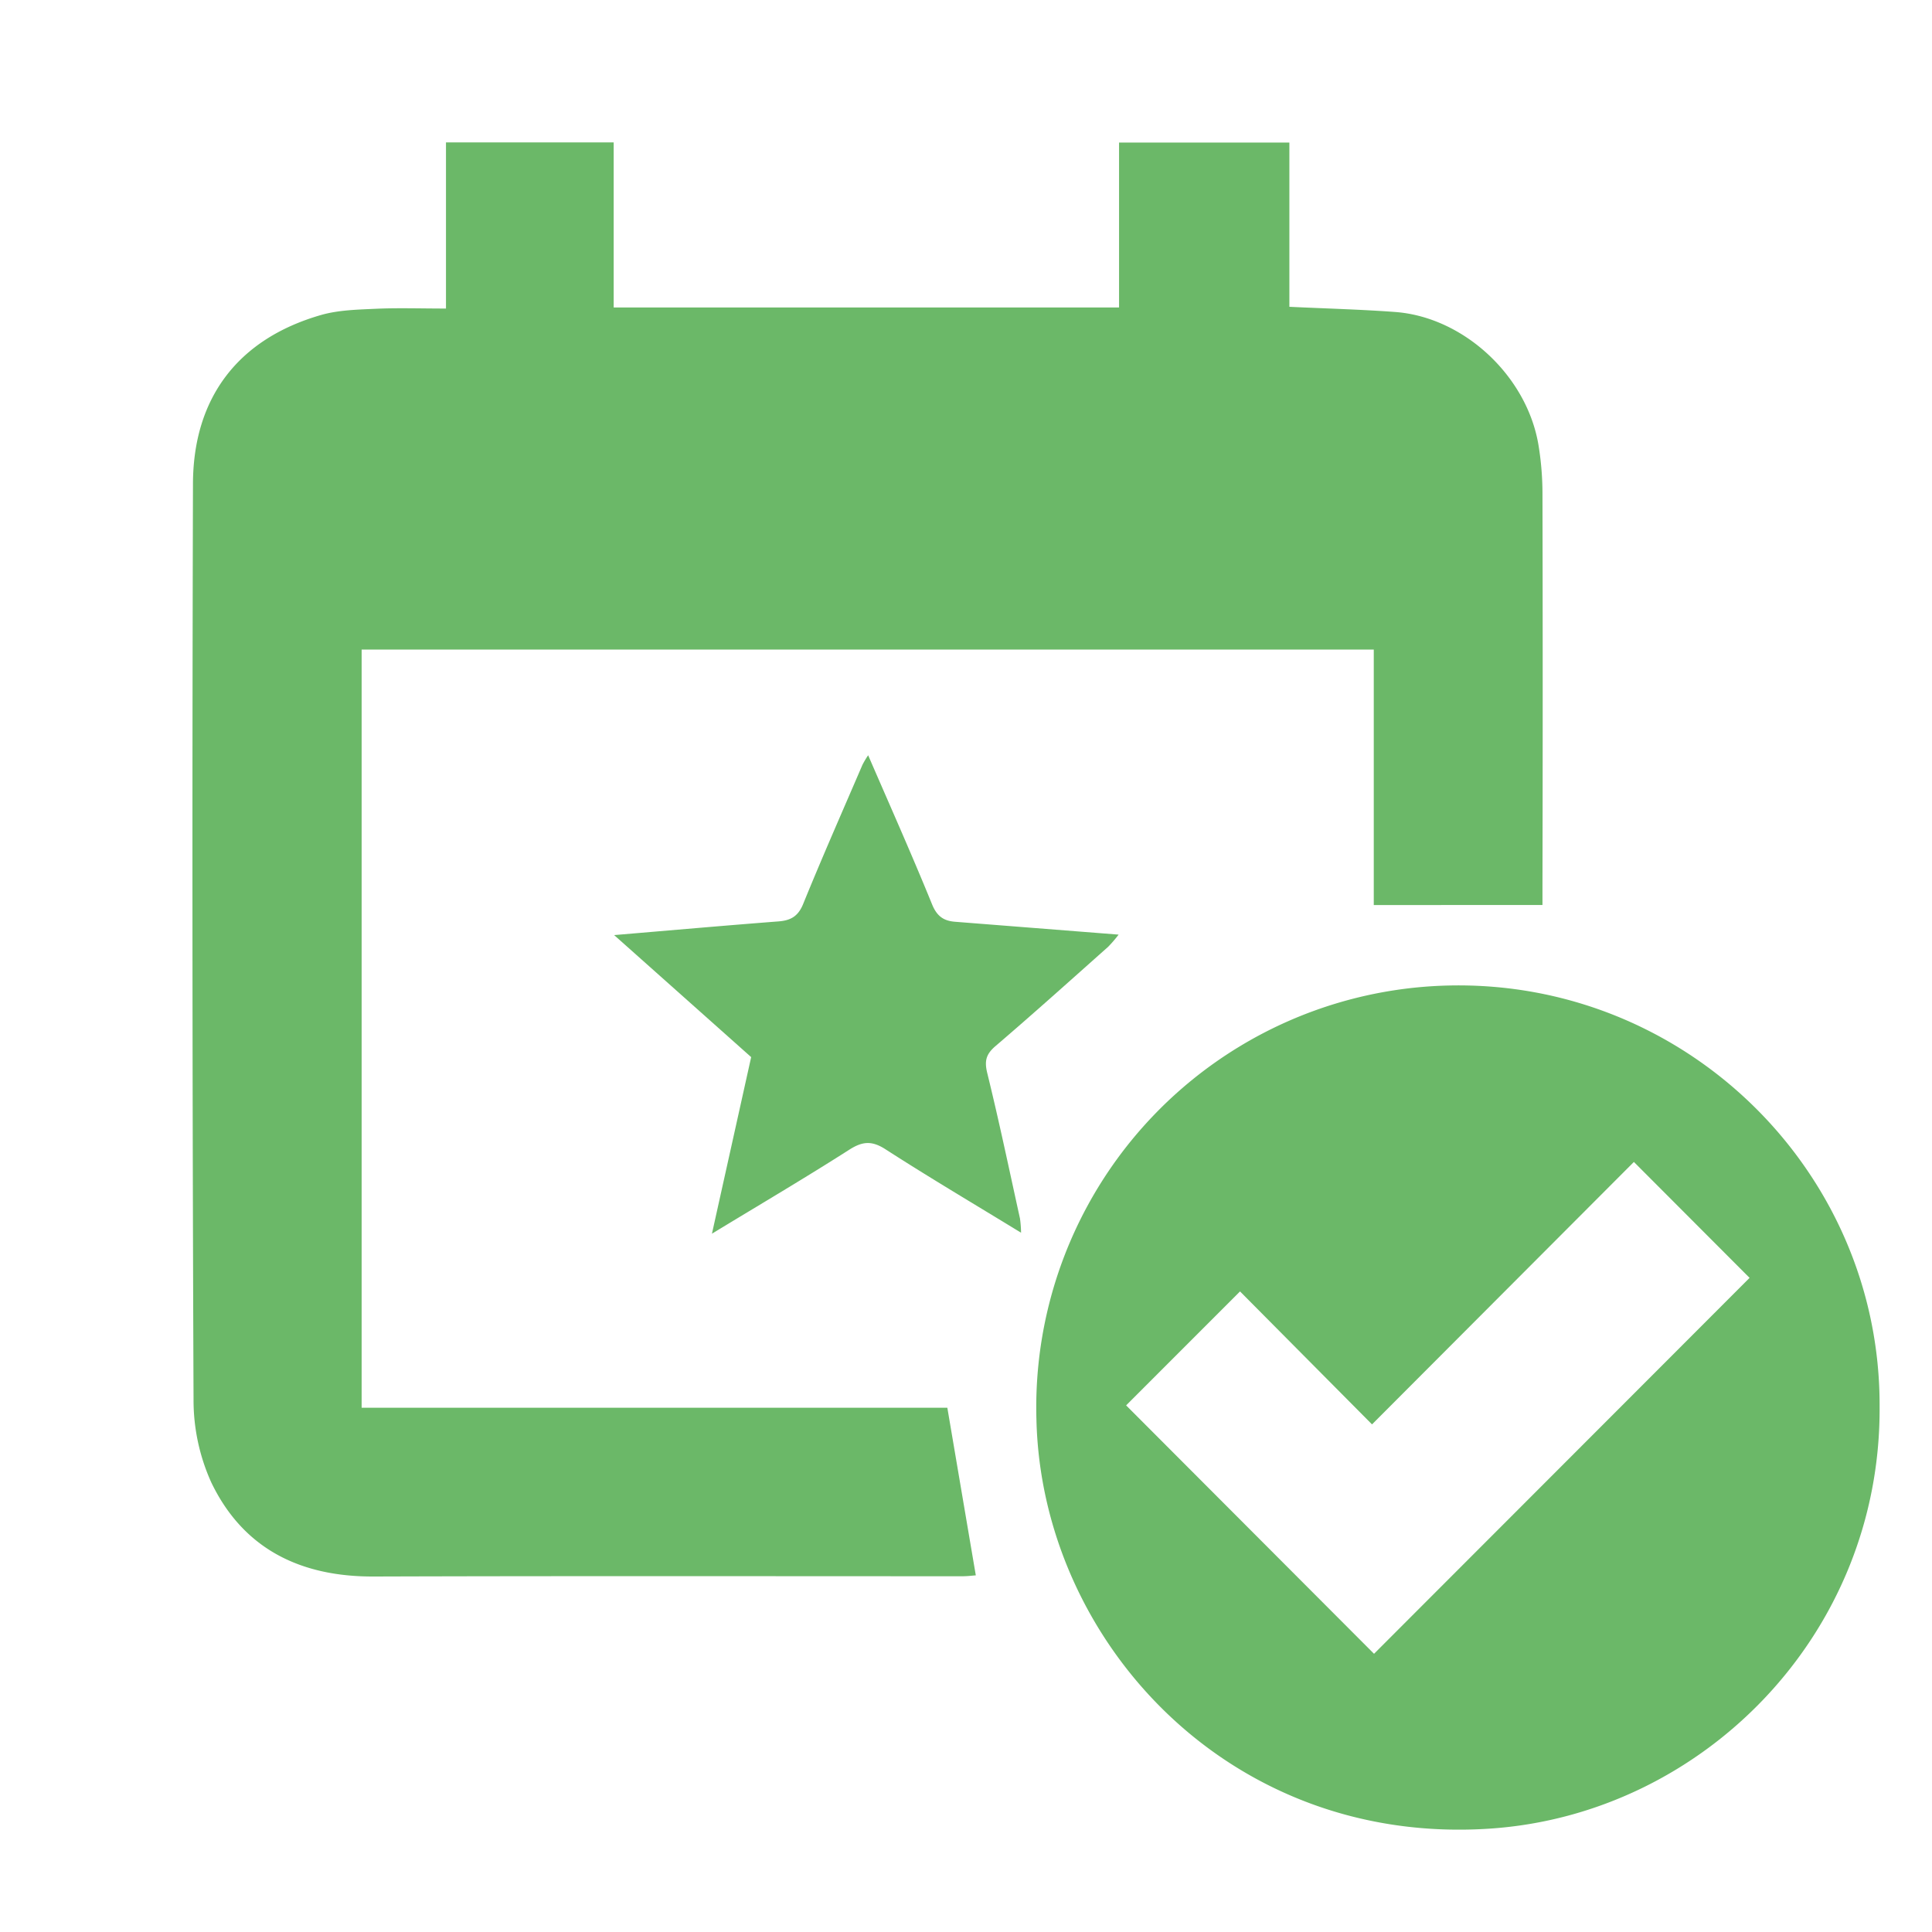 <svg id="Camada_1" data-name="Camada 1" xmlns="http://www.w3.org/2000/svg" viewBox="0 0 500 500"><defs><style>.cls-1{fill:#6bb868;}</style></defs><path class="cls-1" d="M245.17,364.32c2.52,14.85,4.92,29,7.37,43.39-.5,0-1.95.22-3.39.22-50.85,0-101.69-.09-152.53.07-18.86.05-33.62-7.11-41.91-24.28a51.66,51.66,0,0,1-4.62-21.6q-.48-118.37-.15-236.73c0-22.46,11.71-37.71,33.18-43.88,4.49-1.28,9.38-1.38,14.11-1.6,5.78-.26,11.57-.06,18.19-.06v-43h43.4V79.58H289.61V36.89h44.08V79.4c9.44.45,18.42.68,27.37,1.34,17.84,1.33,34.24,16.67,37.13,34.64a77.94,77.94,0,0,1,1,12.2q.12,50.73,0,101.46v5.18H355.53V168.1H93.59V364.32Z"/><path class="cls-1" d="M486.44,364c.38,59-45.78,105.44-100.62,109.23-67.67,4.67-116.23-48.53-117.59-105.78A109.2,109.2,0,0,1,374.94,255.05C436.35,253.65,486.67,303.32,486.44,364Zm-195-.29L355.6,428c32.21-32.25,64.95-65,97.19-97.29l-29.94-30-67.77,67.92-34.16-34.41Z"/><path class="cls-1" d="M158.94,242c15.05-1.27,28.77-2.48,42.51-3.54,3.19-.24,5.11-1.32,6.41-4.52,4.92-12.09,10.18-24,15.34-36a22.72,22.72,0,0,1,1.48-2.48c5.66,13.08,11.32,25.76,16.55,38.61,1.25,3.06,3,4.25,5.92,4.48l42.35,3.33a33.24,33.24,0,0,1-2.71,3.15c-9.67,8.6-19.3,17.26-29.14,25.68-2.44,2.09-2.93,3.81-2.15,7,3.07,12.49,5.7,25.08,8.47,37.64a29.94,29.94,0,0,1,.28,3.68c-12.07-7.39-23.72-14.27-35.09-21.6-3.57-2.3-6-2.05-9.44.16-11.41,7.29-23.09,14.16-35.47,21.69,3.47-15.63,6.76-30.41,10.15-45.7Z"/></svg>